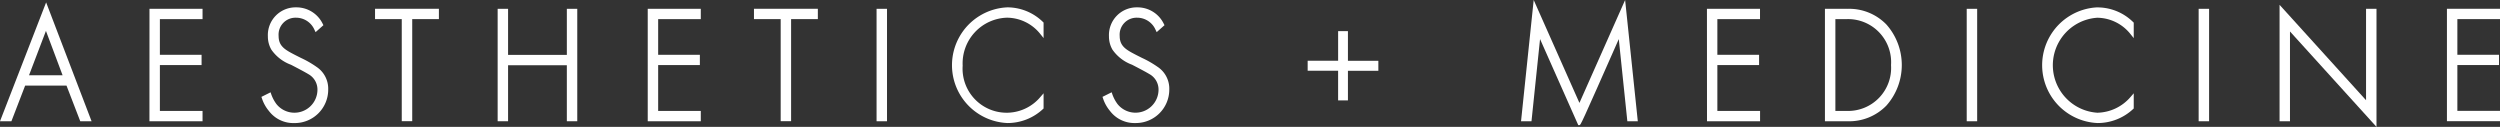 <svg xmlns="http://www.w3.org/2000/svg" width="175.269" height="8.894" viewBox="0 0 175.269 8.894"><rect x="0" y="0" width="175.269" height="8.894" fill="#333333" stroke="none"/><g id="Group_5" data-name="Group 5" transform="translate(-428 -607.36)"><path id="Path_25" data-name="Path 25" d="M0,570.861H.8l.963-2.5h2.9l.964,2.5h.794l-3.187-8.334Zm3.221-6.335,1.166,3.109H2.035Z" transform="translate(428 45)" fill="#fff"></path><path id="Path_26" data-name="Path 26" d="M10.477,570.86H14.2v-.725H11.209v-3.212h2.923V566.2H11.209V563.7H14.2v-.725h-3.72Z" transform="translate(428 45)" fill="#fff"></path><path id="Path_27" data-name="Path 27" d="M22.185,567.044a7.07,7.07,0,0,0-1.094-.627l-.381-.192c-.709-.368-1.177-.611-1.177-1.342a1.187,1.187,0,0,1,1.215-1.282,1.409,1.409,0,0,1,1.305.863l.072.15.549-.488-.049-.095a2.042,2.042,0,0,0-1.866-1.155,1.942,1.942,0,0,0-1.979,2.029,1.84,1.84,0,0,0,.245.937A2.883,2.883,0,0,0,20.4,566.9c.609.315,1.018.536,1.214.655a1.234,1.234,0,0,1,.642,1.084,1.615,1.615,0,0,1-2.872,1.022,2.6,2.6,0,0,1-.367-.69l-.047-.14-.643.321.039.114a2.65,2.65,0,0,0,.489.877,2.148,2.148,0,0,0,1.775.845,2.344,2.344,0,0,0,2.38-2.36,1.832,1.832,0,0,0-.824-1.582" transform="translate(428 45)" fill="#fff"></path><path id="Path_28" data-name="Path 28" d="M26.293,563.7h1.873v7.156H28.9V563.7H30.77v-.725H26.293Z" transform="translate(428 45)" fill="#fff"></path><path id="Path_29" data-name="Path 29" d="M39.74,566.208H35.62v-3.23h-.731v7.882h.731v-3.926h4.12v3.926h.731v-7.882H39.74Z" transform="translate(428 45)" fill="#fff"></path><path id="Path_30" data-name="Path 30" d="M45.411,570.86h3.72v-.725H46.142v-3.212h2.924V566.2H46.142V563.7h2.989v-.725h-3.72Z" transform="translate(428 45)" fill="#fff"></path><path id="Path_31" data-name="Path 31" d="M52.859,563.7h1.873v7.156h.73V563.7h1.875v-.725H52.859Z" transform="translate(428 45)" fill="#fff"></path><rect id="Rectangle_6" data-name="Rectangle 6" width="0.732" height="7.883" transform="translate(489.454 607.978)" fill="#fff"></rect><path id="Path_32" data-name="Path 32" d="M70.61,562.876a4.059,4.059,0,0,0,.022,8.11,3.64,3.64,0,0,0,2.488-.981l.043-.04V568.9l-.221.255a3.089,3.089,0,0,1-5.452-2.192A3.207,3.207,0,0,1,70.6,563.6a3.013,3.013,0,0,1,2.339,1.151l.224.278v-1.086l-.039-.039a3.578,3.578,0,0,0-2.514-1.029" transform="translate(428 45)" fill="#fff"></path><path id="Path_33" data-name="Path 33" d="M81.152,567.044a7.07,7.07,0,0,0-1.094-.627l-.381-.192c-.709-.368-1.178-.611-1.178-1.342a1.188,1.188,0,0,1,1.216-1.282,1.409,1.409,0,0,1,1.305.863l.072.15.549-.488-.049-.095a2.042,2.042,0,0,0-1.867-1.155,1.942,1.942,0,0,0-1.978,2.029,1.84,1.84,0,0,0,.245.937,2.883,2.883,0,0,0,1.374,1.056c.609.315,1.018.536,1.214.655a1.236,1.236,0,0,1,.642,1.084,1.615,1.615,0,0,1-2.872,1.022,2.6,2.6,0,0,1-.367-.69l-.047-.14-.643.321.039.114a2.65,2.65,0,0,0,.489.877,2.148,2.148,0,0,0,1.775.845,2.345,2.345,0,0,0,2.38-2.36,1.832,1.832,0,0,0-.824-1.582" transform="translate(428 45)" fill="#fff"></path><path id="Path_34" data-name="Path 34" d="M94.5,564.542h-.687v2.077H91.677v.7h2.135V569.4H94.5v-2.077h2.133v-.7H94.5Z" transform="translate(428 45)" fill="#fff"></path><path id="Path_35" data-name="Path 35" d="M110.73,569.575l-3.206-7.215-.872,8.351-.016.149h.733l.6-5.761,2.68,6.035h.08c.09,0,.092,0,2.76-6.034l.6,5.76h.733l-.889-8.5Z" transform="translate(428 45)" fill="#fff"></path><path id="Path_36" data-name="Path 36" d="M119.674,570.86h3.72v-.725H120.4v-3.212h2.925V566.2H120.4V563.7h2.99v-.725h-3.72Z" transform="translate(428 45)" fill="#fff"></path><path id="Path_37" data-name="Path 37" d="M129.5,562.978h-1.558v7.882H129.5a3.637,3.637,0,0,0,2.753-1.1,4.283,4.283,0,0,0,0-5.68,3.634,3.634,0,0,0-2.753-1.1m3.076,3.946a3.015,3.015,0,0,1-3.088,3.211h-.814V563.7h.814a3.019,3.019,0,0,1,3.088,3.22" transform="translate(428 45)" fill="#fff"></path><rect id="Rectangle_7" data-name="Rectangle 7" width="0.732" height="7.883" transform="translate(565.882 607.978)" fill="#fff"></rect><path id="Path_38" data-name="Path 38" d="M147.039,562.876a4.059,4.059,0,0,0,.021,8.11,3.642,3.642,0,0,0,2.488-.981l.043-.04V568.9l-.221.255a3.151,3.151,0,0,1-2.331,1.108,3.337,3.337,0,0,1-.011-6.659,3.013,3.013,0,0,1,2.339,1.151l.224.278v-1.086l-.04-.038a3.563,3.563,0,0,0-2.512-1.03" transform="translate(428 45)" fill="#fff"></path><rect id="Rectangle_8" data-name="Rectangle 8" width="0.732" height="7.883" transform="translate(582.142 607.978)" fill="#fff"></rect><path id="Path_39" data-name="Path 39" d="M165.878,569.386l-6.063-6.688v8.162h.73v-6.294l6.065,6.688v-8.276h-.732Z" transform="translate(428 45)" fill="#fff"></path><path id="Path_40" data-name="Path 40" d="M175.269,563.7v-.725h-3.72v7.881h3.72v-.724H172.28v-3.212H175.2V566.2H172.28V563.7Z" transform="translate(428 45)" fill="#fff"></path></g></svg>